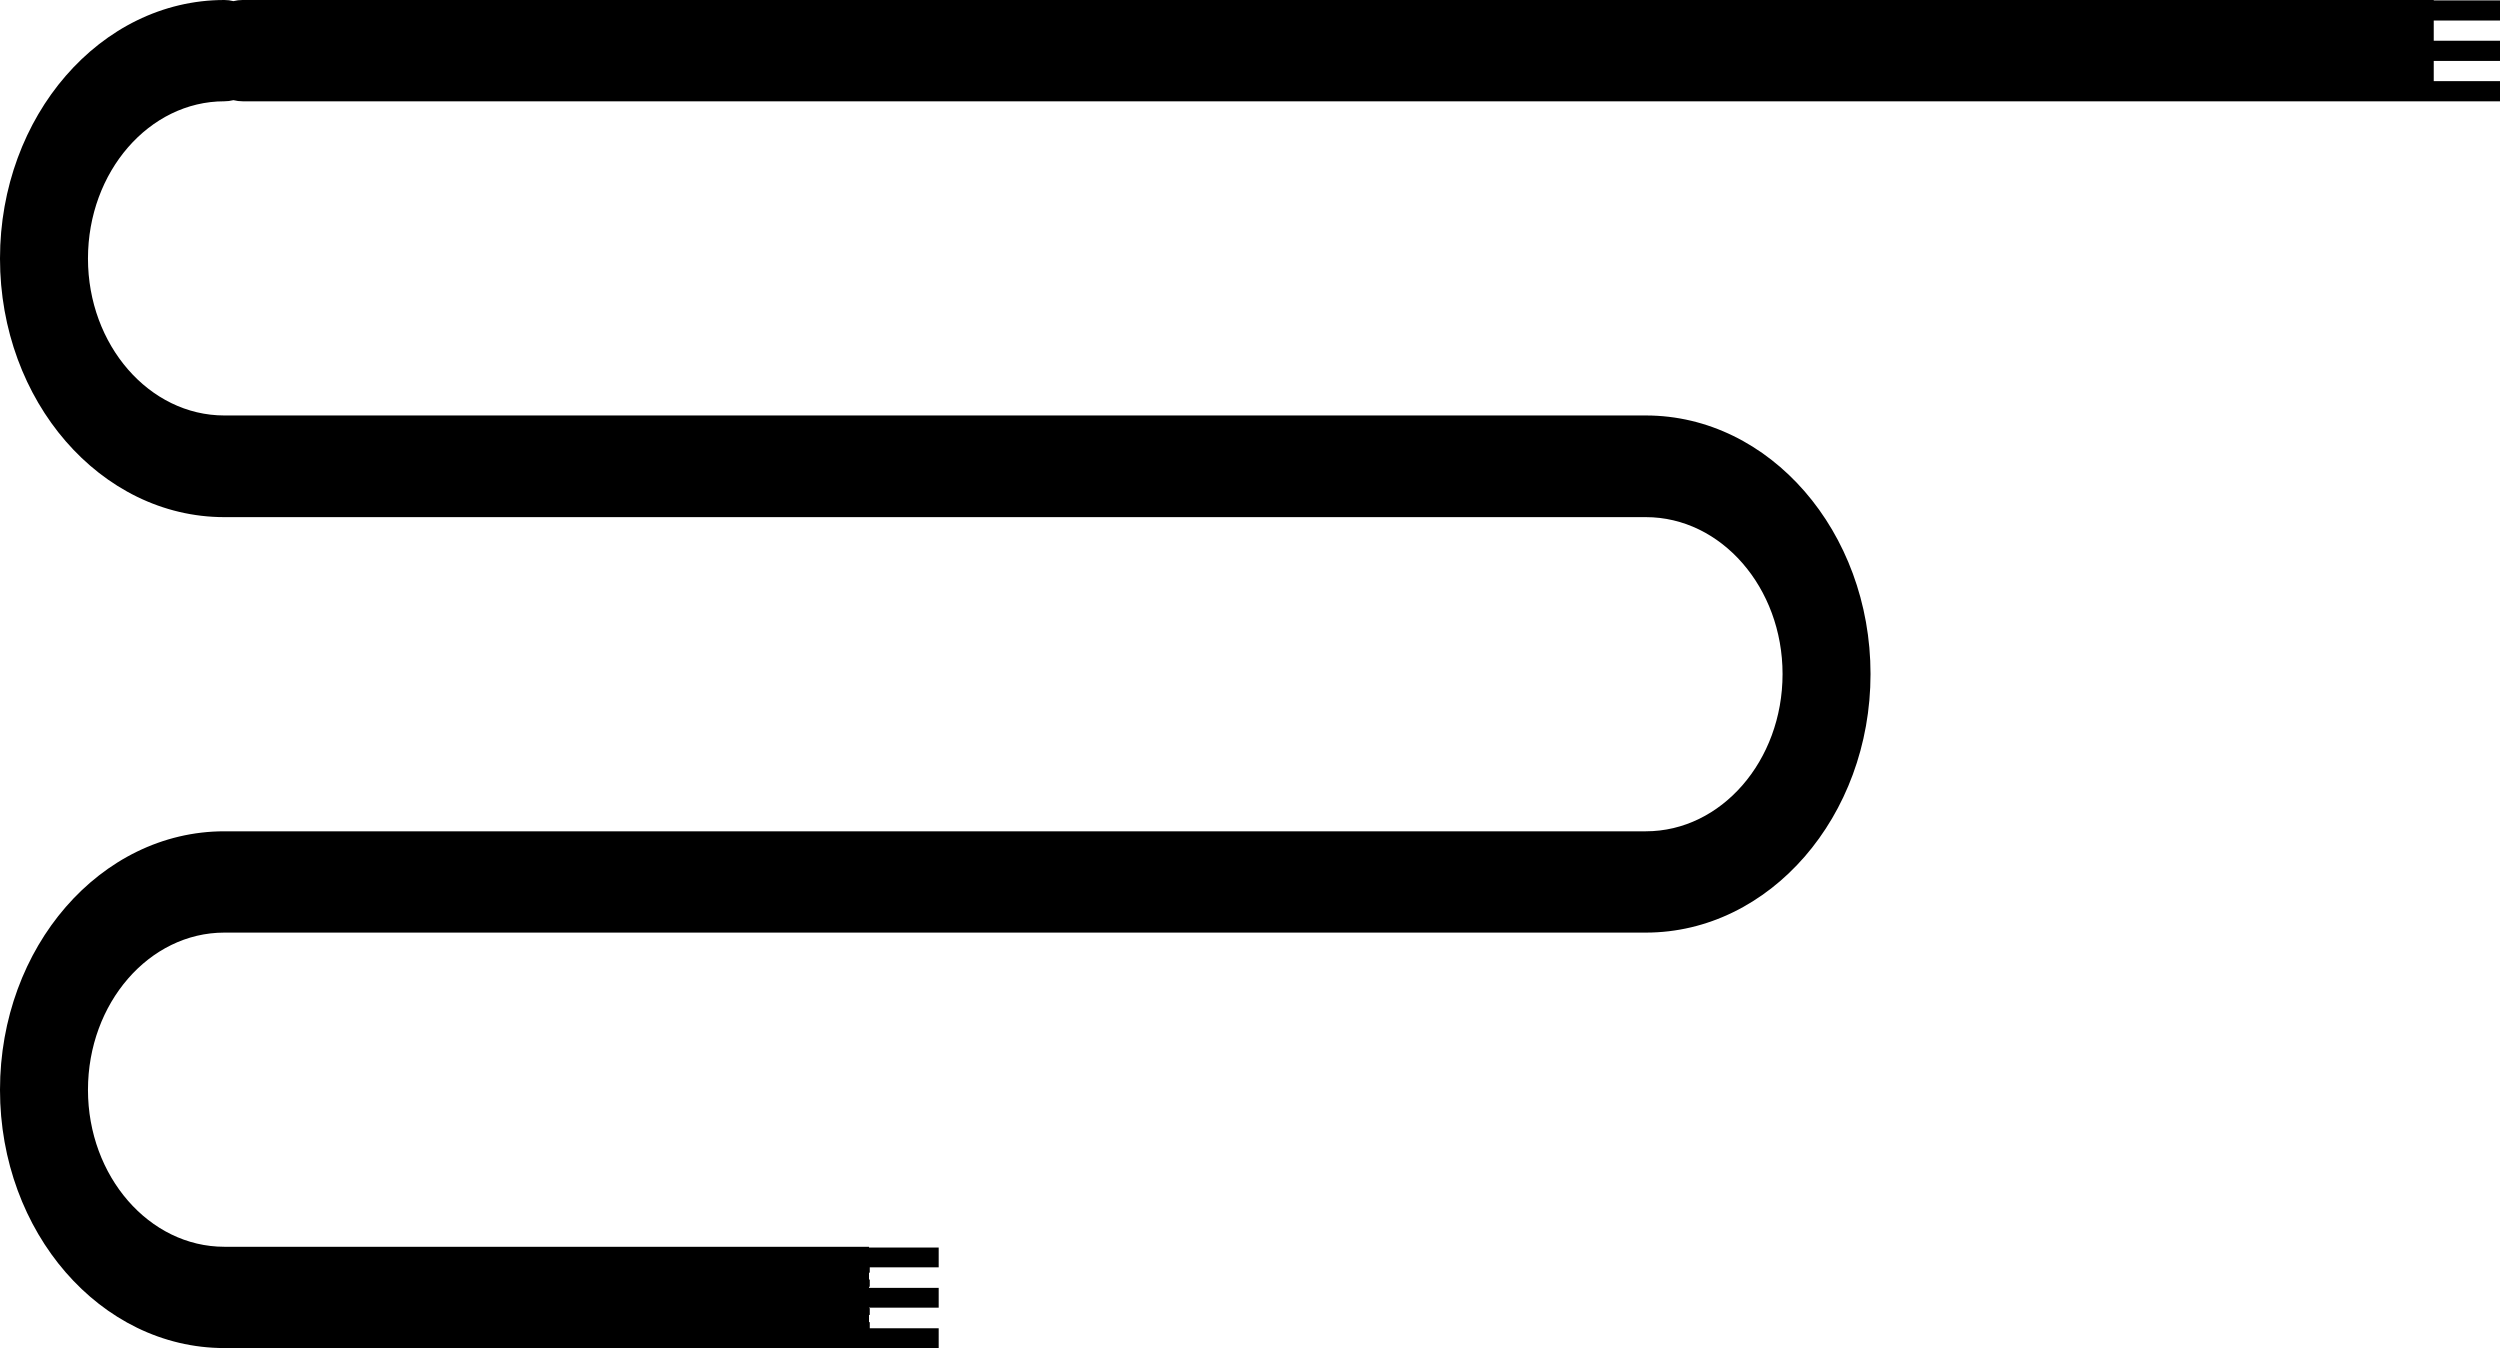 <svg xmlns="http://www.w3.org/2000/svg" version="1.1" id="SvgjsSvg1011" x="0" y="0" width="65.65" height="35.4" viewBox="-15.12 15.13 65.65 35.4" enable-background="new -15.125 15.125 65.65 35.4" xml:space="preserve"><path id="SvgjsPath1013" d="M9.53 50.01H7.72v-0.16h-0.02v-0.19h0.02v-0.18h-0.02v-0.01h1.83v-0.52h-1.83v-0.03h0.02v-0.19h-0.02v-0.18h0.02v-0.14h1.81v-0.52h-1.83v-0.02h-16.93c-1.97 0-3.58-1.85-3.58-4.12 0-2.28 1.61-4.13 3.58-4.13h37.33c3.25 0 5.9-3.05 5.9-6.79 0-3.74-2.65-6.79-5.9-6.79h-37.33c-1.97 0-3.58-1.85-3.58-4.12 0-2.28 1.61-4.13 3.58-4.13 0.08 0 0.16-0.01 0.24-0.03 0.08 0.02 0.16 0.03 0.24 0.03h57.54l0 0h1.74v-0.53h-1.74v-0.53h1.74v-0.53h-1.74v-0.53h1.74v-0.53h-1.74v-0.01H-8.75c-0.08 0-0.16 0.01-0.24 0.03 -0.08-0.02-0.16-0.03-0.24-0.03 -3.25 0-5.89 3.05-5.89 6.79 0 3.74 2.64 6.79 5.89 6.79h37.33c1.98 0 3.59 1.85 3.59 4.12 0 2.28-1.61 4.13-3.59 4.13h-37.33c-3.25 0-5.89 3.04-5.89 6.79 0 3.74 2.64 6.78 5.89 6.78h18.76V50.01"/></svg>